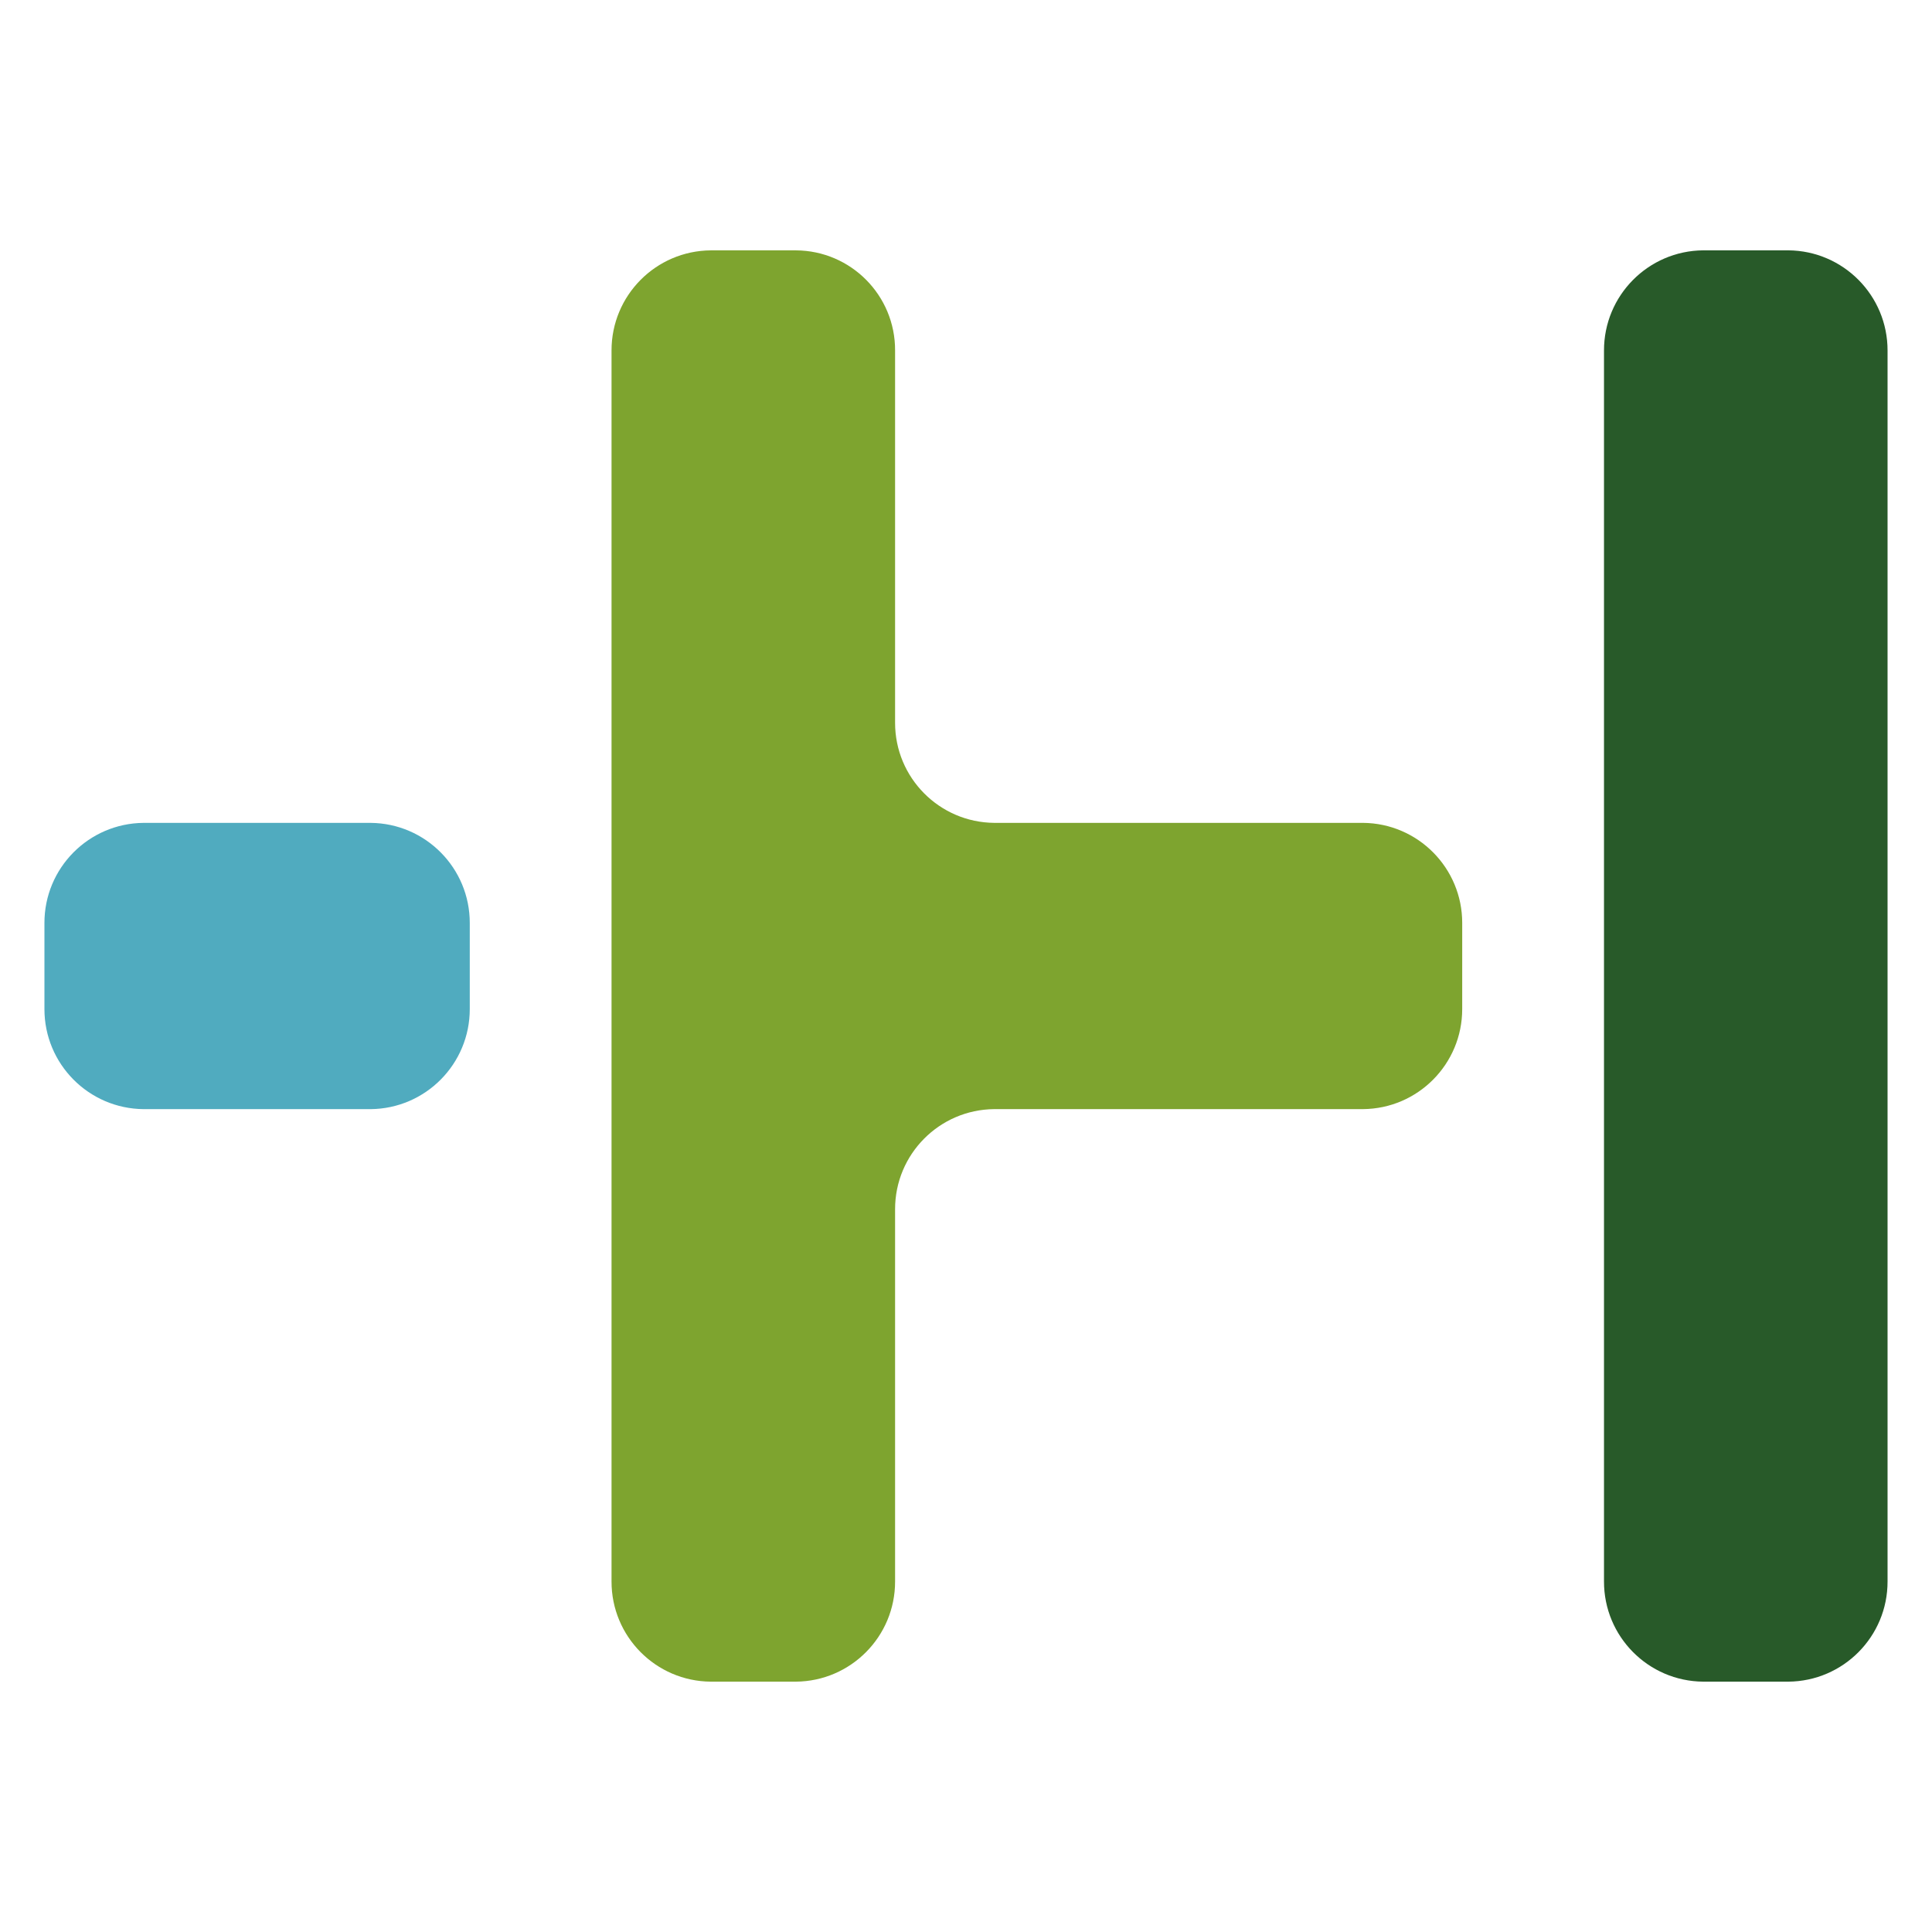 <?xml version="1.0" encoding="utf-8"?>
<!-- Generator: Adobe Illustrator 26.4.1, SVG Export Plug-In . SVG Version: 6.00 Build 0)  -->
<svg version="1.1" id="Ebene_1" xmlns="http://www.w3.org/2000/svg" xmlns:xlink="http://www.w3.org/1999/xlink" x="0px" y="0px"
	 viewBox="0 0 500 500" enable-background="new 0 0 500 500" xml:space="preserve">
<g id="Gruppe_1404" transform="translate(11569 9265.993)">
	<path id="Pfad_1123" fill="#285A29" d="M-11080.502-8856.711c0.026,14.236-11.451,25.821-25.688,25.929h-22.008
		c-14.236-0.107-25.713-11.692-25.688-25.929v-318.562c-0.025-14.237,11.452-25.823,25.689-25.933h22.008
		c14.236,0.11,25.712,11.695,25.688,25.933L-11080.502-8856.711z"/>
	<path id="Pfad_1124" fill="#50ABBF" d="M-11473.109-9053.034h-58.711c-14.234,0.112-25.707,11.698-25.68,25.933v22.219
		c-0.025,14.234,11.446,25.818,25.68,25.933h58.711c14.235-0.11,25.711-11.696,25.685-25.933v-22.219
		C-11447.397-9041.339-11458.873-9052.925-11473.109-9053.034"/>
	<path id="Pfad_1125" fill="#7EA42F" d="M-11190.581-9027.103c0.025-14.236-11.449-25.821-25.686-25.933h-95.399
		c-14.235-0.108-25.711-11.691-25.687-25.928v-96.31c0.066-14.252-11.434-25.859-25.686-25.926c-0.001,0-0.001,0-0.001,0h-22.003
		c-14.236,0.106-25.715,11.689-25.692,25.926v318.557c-0.028,14.24,11.452,25.829,25.692,25.936h22.007
		c14.236-0.112,25.711-11.699,25.683-25.936v-96.304c-0.027-14.236,11.448-25.823,25.686-25.932h95.399
		c14.233-0.108,25.709-11.689,25.685-25.924L-11190.581-9027.103z"/>
</g>
</svg>

